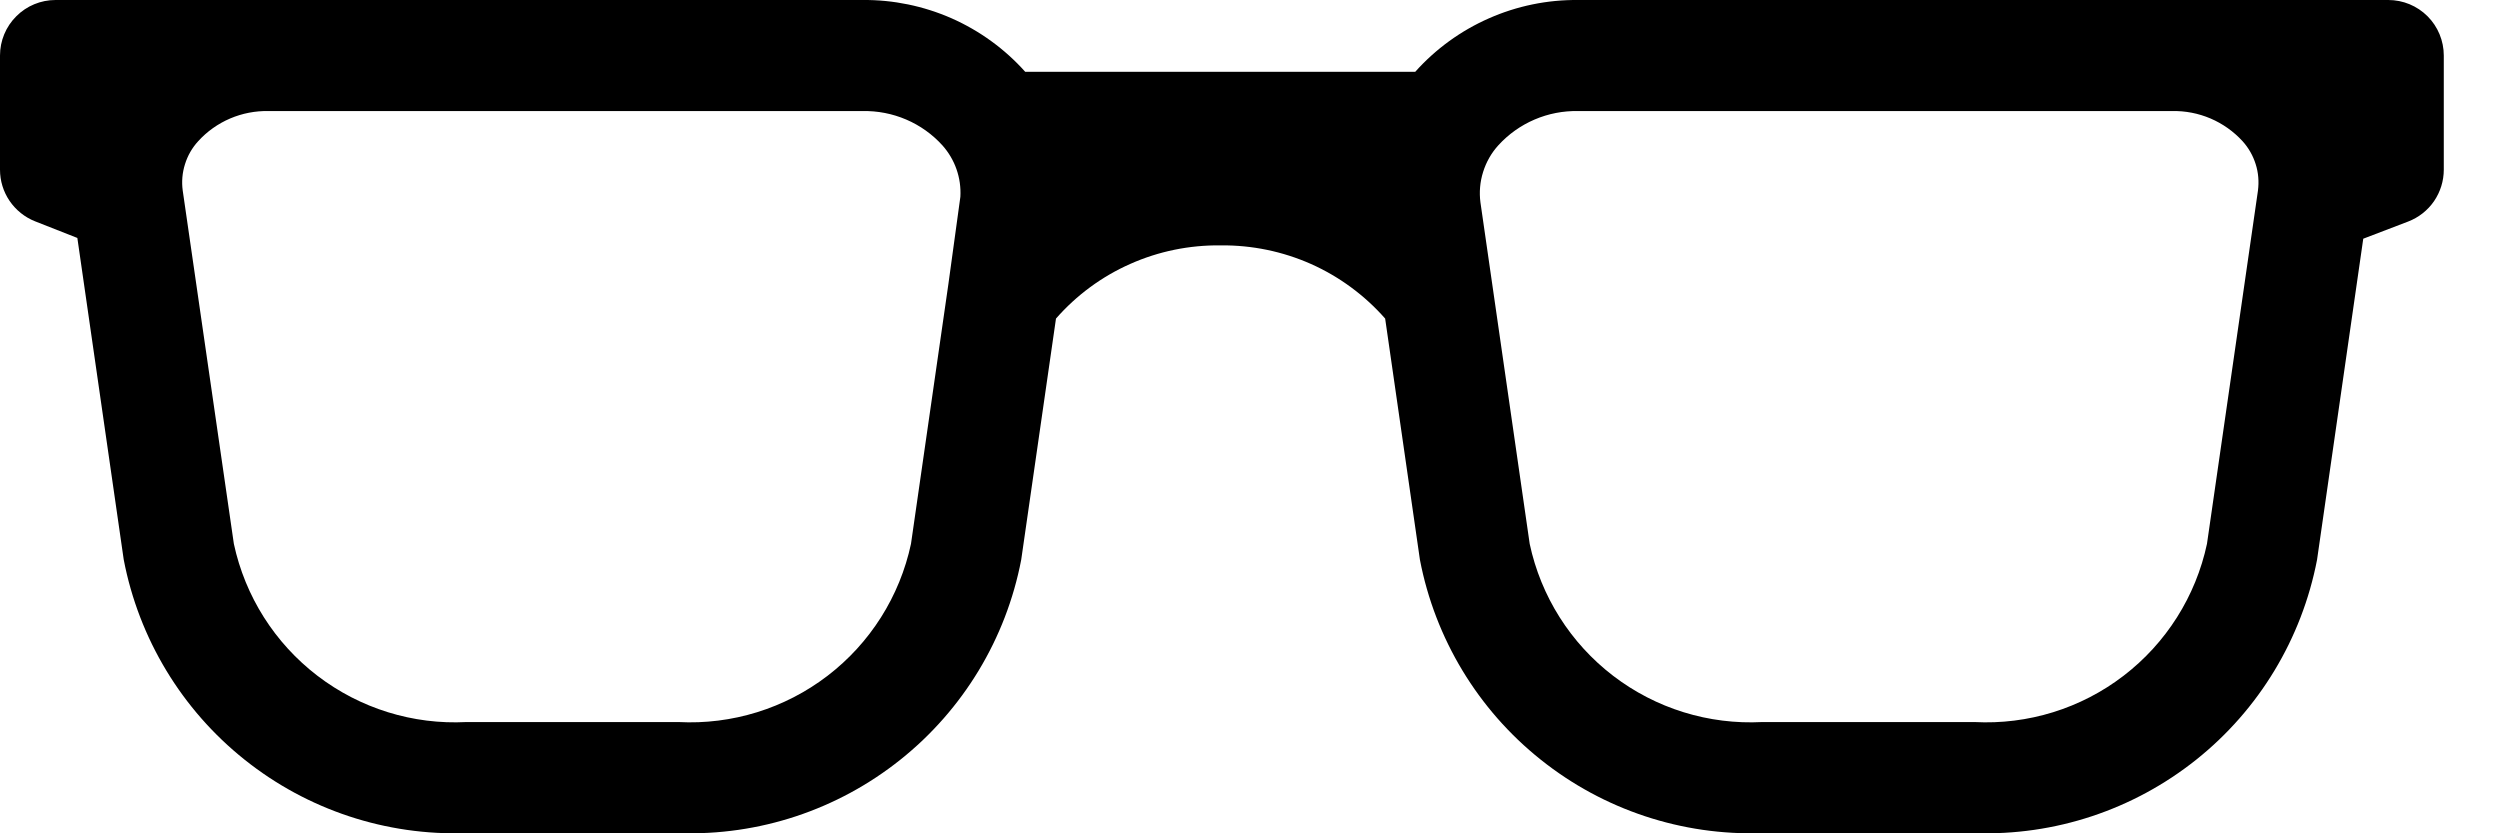 <svg width="33" height="11" viewBox="0 0 33 11" fill="none" xmlns="http://www.w3.org/2000/svg">
<path d="M31.525 0H20.832C20.426 -0.004 20.025 0.078 19.654 0.242C19.283 0.405 18.951 0.646 18.681 0.948H13.533C13.263 0.646 12.932 0.406 12.562 0.242C12.191 0.079 11.79 -0.004 11.385 0H0.733C0.539 0 0.352 0.077 0.215 0.215C0.077 0.352 0 0.539 0 0.733V2.24C4.65862e-06 2.387 0.044 2.53 0.126 2.651C0.209 2.773 0.326 2.867 0.462 2.921L1.021 3.141L1.633 7.386C1.833 8.429 2.399 9.366 3.229 10.028C4.058 10.69 5.097 11.034 6.158 10.997H8.958C10.018 11.034 11.056 10.69 11.885 10.028C12.714 9.367 13.28 8.431 13.48 7.389L13.939 4.205C14.21 3.896 14.544 3.65 14.919 3.484C15.294 3.317 15.701 3.234 16.112 3.239H16.117C16.526 3.235 16.932 3.319 17.306 3.485C17.68 3.652 18.014 3.898 18.284 4.205L18.743 7.389C18.943 8.43 19.508 9.366 20.337 10.027C21.165 10.689 22.203 11.033 23.263 10.997H26.062C27.122 11.034 28.16 10.69 28.99 10.028C29.819 9.367 30.384 8.431 30.585 7.389L31.195 3.151L31.786 2.925C31.925 2.872 32.045 2.778 32.129 2.656C32.213 2.533 32.258 2.388 32.258 2.24V0.733C32.258 0.539 32.181 0.352 32.044 0.215C31.906 0.077 31.72 0 31.525 0ZM8.955 9.531H6.158C5.451 9.568 4.753 9.351 4.19 8.92C3.627 8.489 3.236 7.872 3.087 7.179L2.412 2.516C2.396 2.399 2.406 2.28 2.442 2.167C2.477 2.054 2.536 1.951 2.616 1.864C2.733 1.735 2.877 1.633 3.038 1.564C3.198 1.496 3.371 1.462 3.546 1.466H11.385C11.583 1.462 11.78 1.5 11.962 1.578C12.144 1.656 12.307 1.772 12.44 1.919C12.606 2.105 12.691 2.348 12.677 2.597L12.518 3.755L12.025 7.179C11.877 7.872 11.486 8.49 10.923 8.921C10.36 9.352 9.662 9.568 8.955 9.531ZM29.132 7.179C28.984 7.872 28.593 8.49 28.03 8.921C27.468 9.352 26.77 9.568 26.062 9.531H23.263C22.555 9.568 21.857 9.352 21.294 8.921C20.731 8.49 20.34 7.872 20.192 7.179L19.542 2.673C19.524 2.538 19.536 2.4 19.577 2.27C19.618 2.139 19.686 2.019 19.778 1.918C19.911 1.772 20.074 1.656 20.256 1.578C20.438 1.5 20.634 1.462 20.832 1.466H28.671C28.846 1.462 29.019 1.496 29.179 1.564C29.34 1.633 29.484 1.735 29.602 1.864C29.681 1.951 29.74 2.055 29.775 2.167C29.811 2.28 29.82 2.399 29.805 2.516L29.132 7.179Z" fill="black"/>
</svg>
